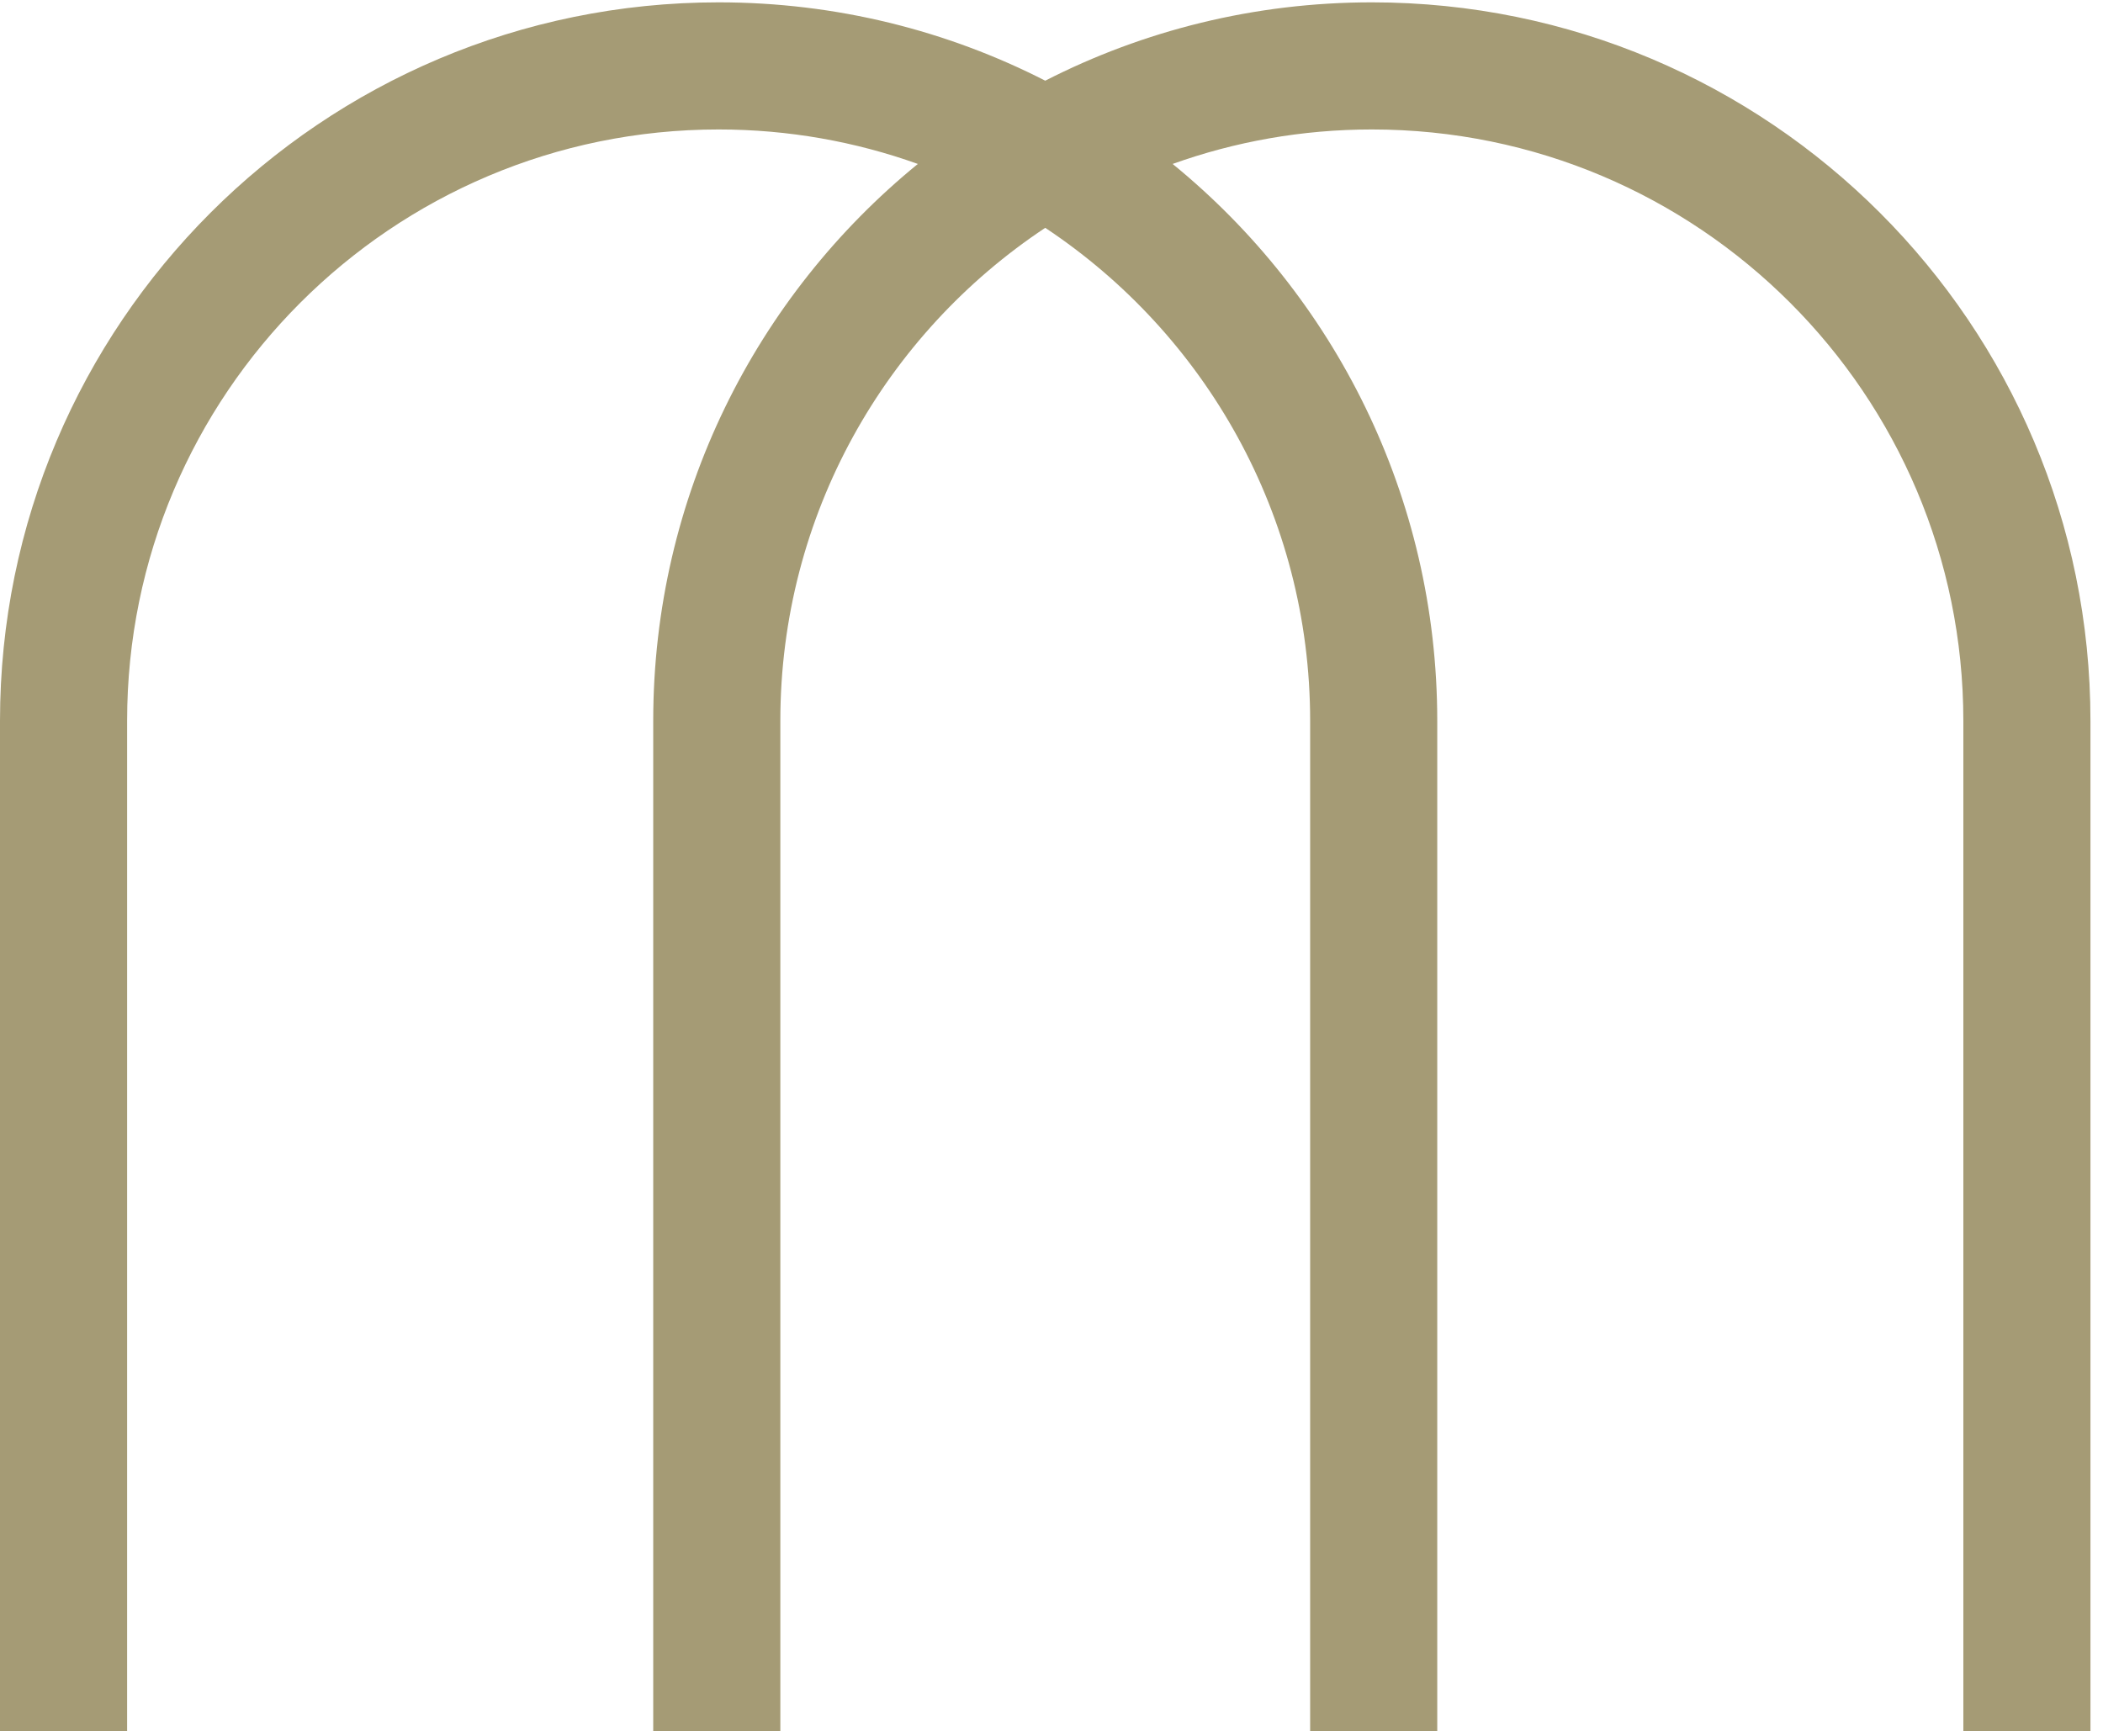 <svg width="86" height="71" viewBox="0 0 86 71" fill="none" xmlns="http://www.w3.org/2000/svg">
<path d="M56.1 0.096C51.291 0.096 46.751 1.252 42.744 3.3C38.736 1.252 34.197 0.096 29.387 0.096C13.157 0.096 0 13.254 0 29.484V70.796H5.198V29.484C5.198 16.125 16.028 5.295 29.387 5.295C32.246 5.295 34.988 5.794 37.534 6.705C30.93 12.094 26.713 20.296 26.713 29.484V70.796H31.911V29.484C31.911 21.063 36.216 13.65 42.744 9.318C49.271 13.65 53.577 21.063 53.577 29.484V70.796H58.775V29.484C58.775 20.296 54.557 12.094 47.953 6.705C50.499 5.794 53.241 5.295 56.1 5.295C69.459 5.295 80.289 16.125 80.289 29.484V70.796H85.487V29.484C85.487 13.254 72.33 0.096 56.1 0.096Z" fill="#A59B75"/>
</svg>
